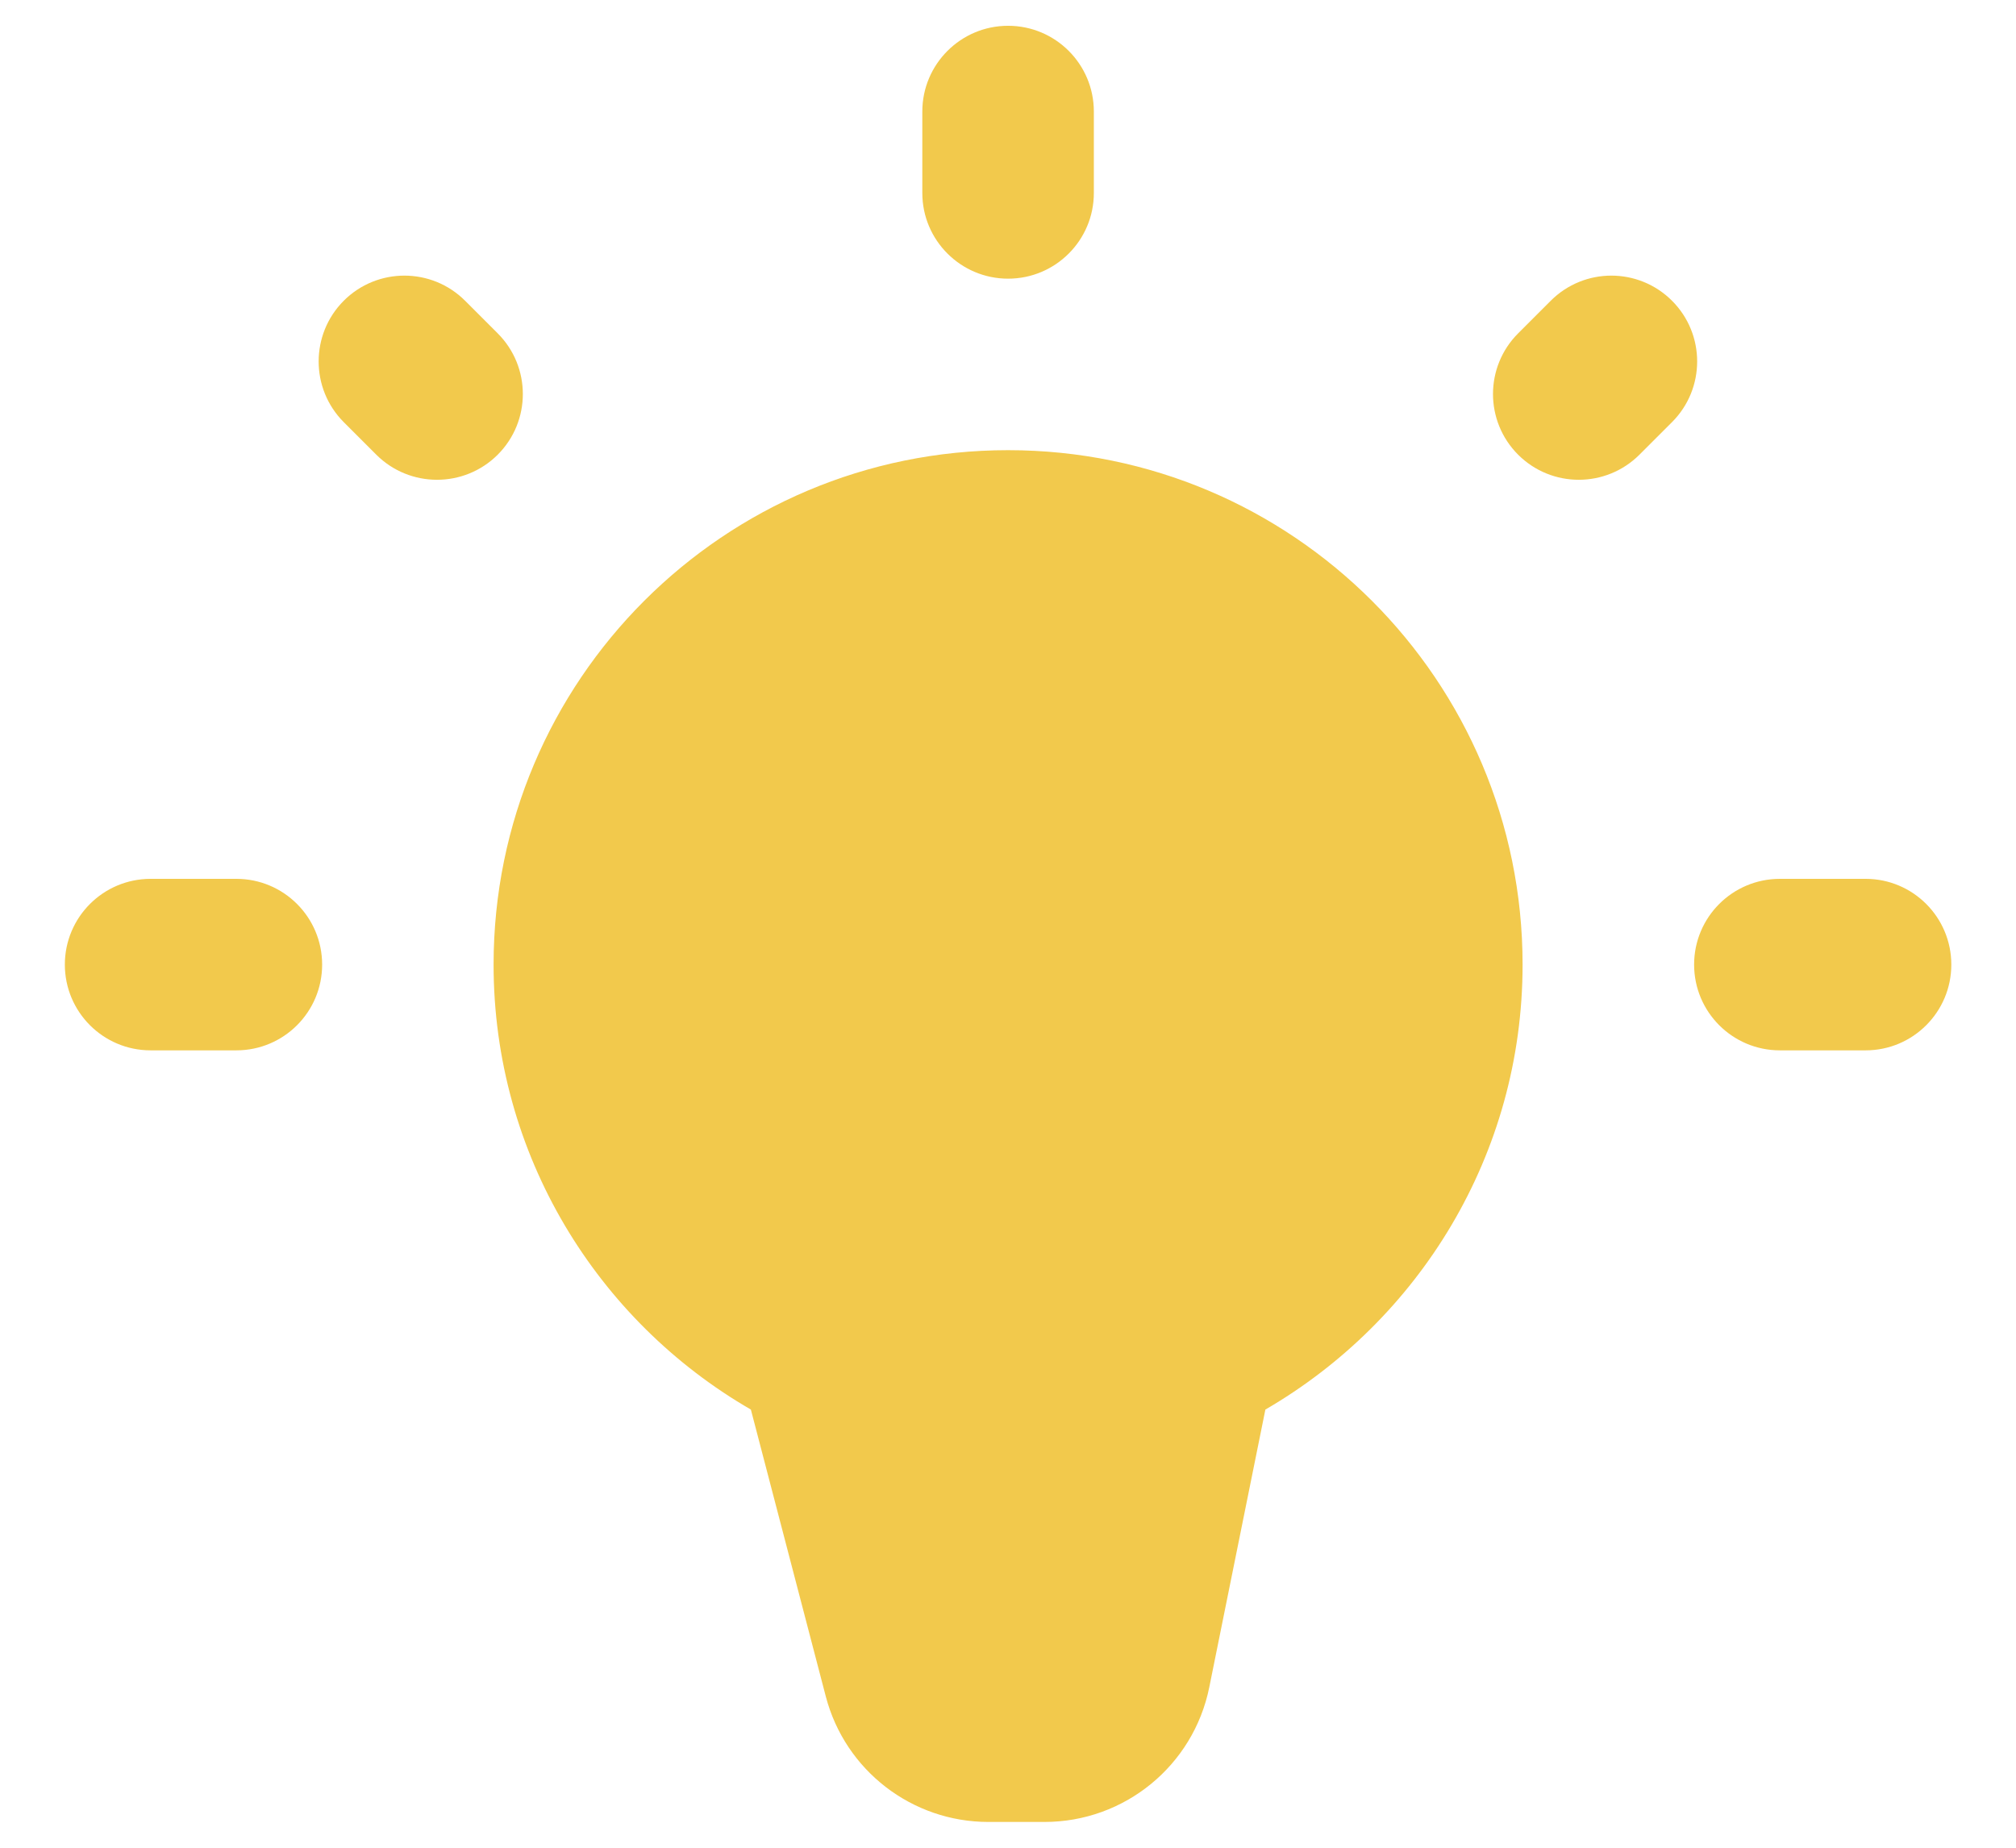 <svg width="24" height="22" viewBox="0 0 24 22" fill="none" xmlns="http://www.w3.org/2000/svg">
<path d="M19.905 5.026C20.304 4.627 20.304 3.98 19.905 3.581C19.506 3.182 18.86 3.182 18.461 3.581L18.073 3.969C17.674 4.368 17.674 5.015 18.073 5.414C18.472 5.812 19.118 5.812 19.517 5.414L19.905 5.026ZM13.022 1.328C13.022 0.764 12.565 0.307 12.001 0.307C11.438 0.307 10.98 0.764 10.98 1.328L10.98 2.298C10.98 2.861 11.438 3.318 12.001 3.318C12.565 3.318 13.022 2.861 13.022 2.298L13.022 1.328ZM20.168 11.485C20.168 12.049 20.625 12.506 21.189 12.506L22.21 12.506C22.773 12.506 23.23 12.049 23.23 11.485C23.23 10.921 22.773 10.464 22.21 10.464L21.189 10.464C20.625 10.464 20.168 10.921 20.168 11.485ZM8.939 16.783L9.831 20.199C10.061 21.079 10.856 21.693 11.766 21.693L12.435 21.693C13.387 21.693 14.207 21.023 14.396 20.09L15.064 16.783C16.891 15.722 18.126 13.751 18.126 11.485C18.126 8.101 15.385 5.36 12.001 5.36C8.617 5.36 5.876 8.101 5.876 11.485C5.876 13.751 7.112 15.727 8.939 16.783ZM2.814 12.506C3.378 12.506 3.835 12.049 3.835 11.485C3.835 10.921 3.378 10.464 2.814 10.464L1.793 10.464C1.229 10.464 0.772 10.921 0.772 11.485C0.772 12.049 1.229 12.506 1.793 12.506L2.814 12.506ZM5.925 5.414C6.324 5.015 6.324 4.368 5.925 3.969L5.537 3.581C5.138 3.182 4.491 3.182 4.092 3.581C3.694 3.98 3.694 4.627 4.092 5.026L4.48 5.414C4.879 5.812 5.526 5.812 5.925 5.414Z" fill="#F2C94C"/>
</svg>
